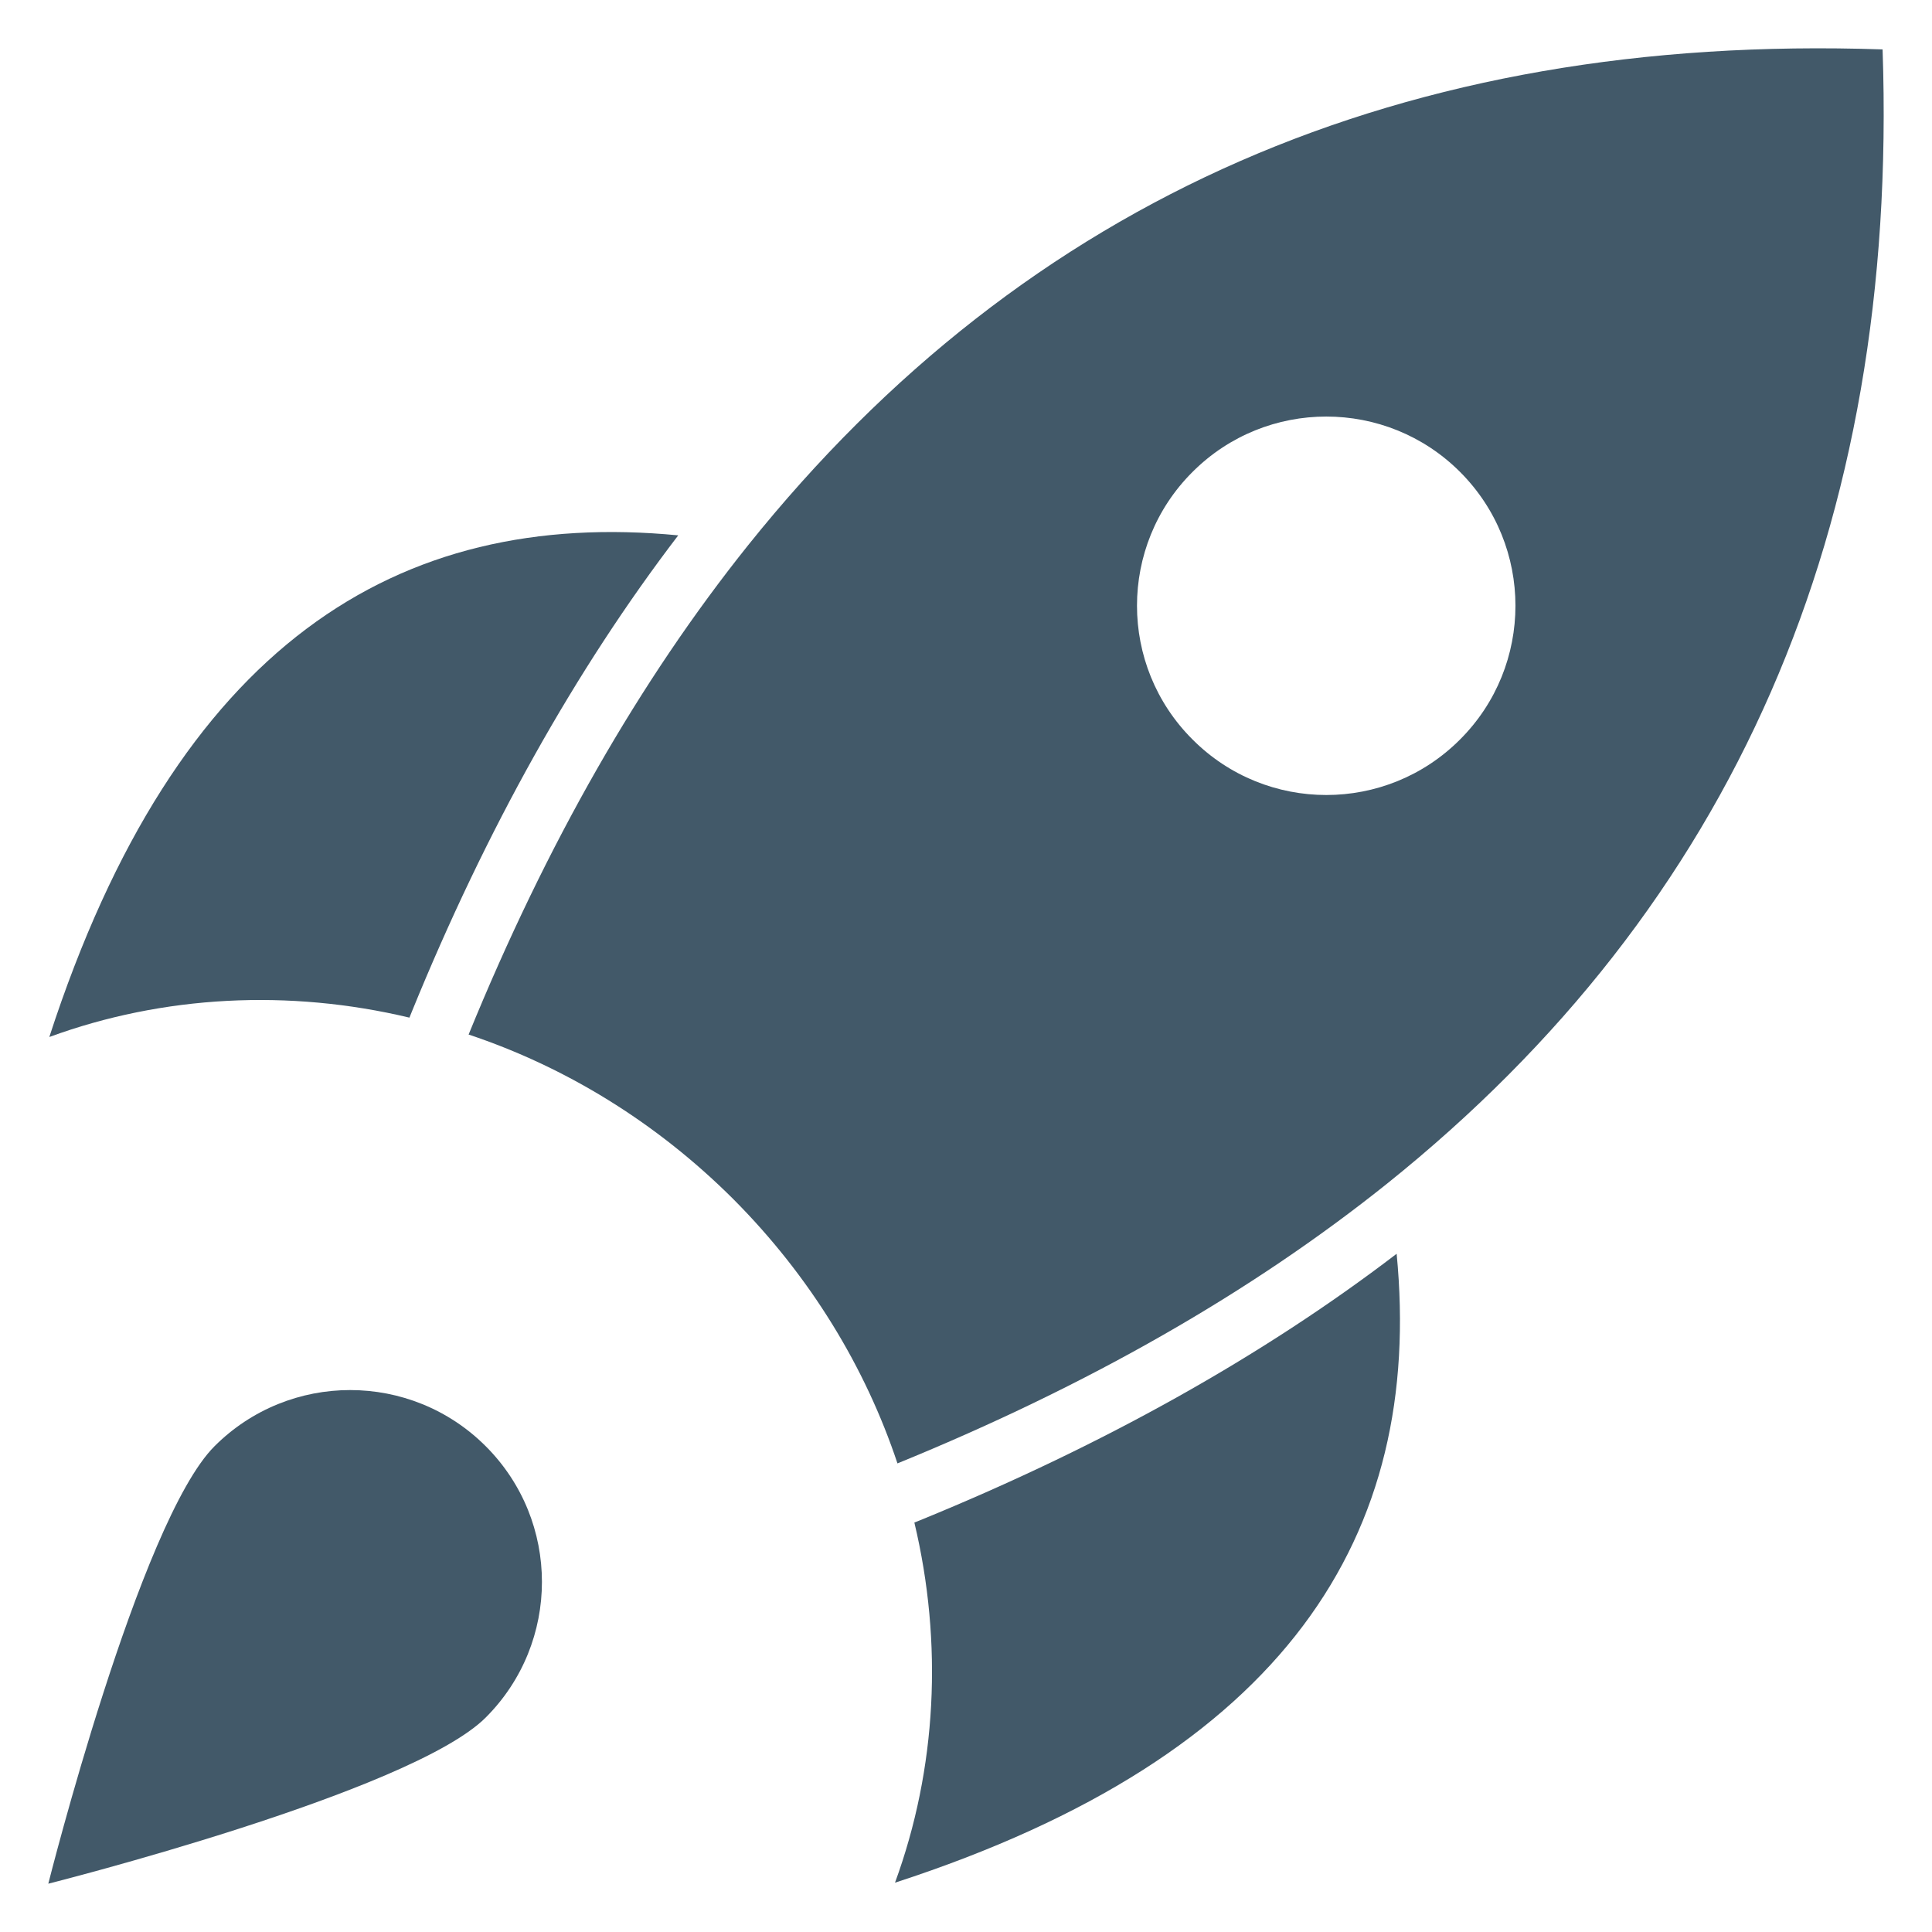 <?xml version="1.0" encoding="UTF-8"?> <svg xmlns="http://www.w3.org/2000/svg" width="40" height="40" viewBox="0 0 40 40" fill="none"> <path d="M38.977 1.023C29.068 0.685 21.245 4.105 15.49 11.287C13.244 14.094 11.315 17.468 9.702 21.419C11.69 22.082 13.573 23.222 15.178 24.822C16.778 26.427 17.918 28.31 18.581 30.298C22.532 28.686 25.906 26.756 28.713 24.51C35.895 18.755 39.315 10.932 38.977 1.023ZM30.229 15.31C28.701 16.843 26.218 16.843 24.69 15.31C23.157 13.782 23.157 11.299 24.69 9.771C26.218 8.242 28.701 8.242 30.229 9.771C31.758 11.299 31.758 13.782 30.229 15.31Z" fill="#425969"></path> <path d="M14.042 11.084C11.918 13.862 10.065 17.172 8.528 20.942L8.477 21.069C5.982 20.474 3.381 20.605 1.021 21.47C3.66 13.351 8.228 10.522 14.042 11.084Z" fill="#425969"></path> <path d="M18.53 38.979C19.395 36.619 19.526 34.018 18.931 31.523L19.058 31.472C22.828 29.931 26.138 28.082 28.916 25.958C29.478 31.772 26.649 36.34 18.53 38.979Z" fill="#425969"></path> <path d="M10.057 35.559C8.506 37.11 1 39 1 39C1 39 2.89 31.494 4.441 29.943C5.992 28.392 8.506 28.392 10.057 29.943C11.608 31.494 11.608 34.008 10.057 35.559Z" fill="#425969"></path> </svg> 
